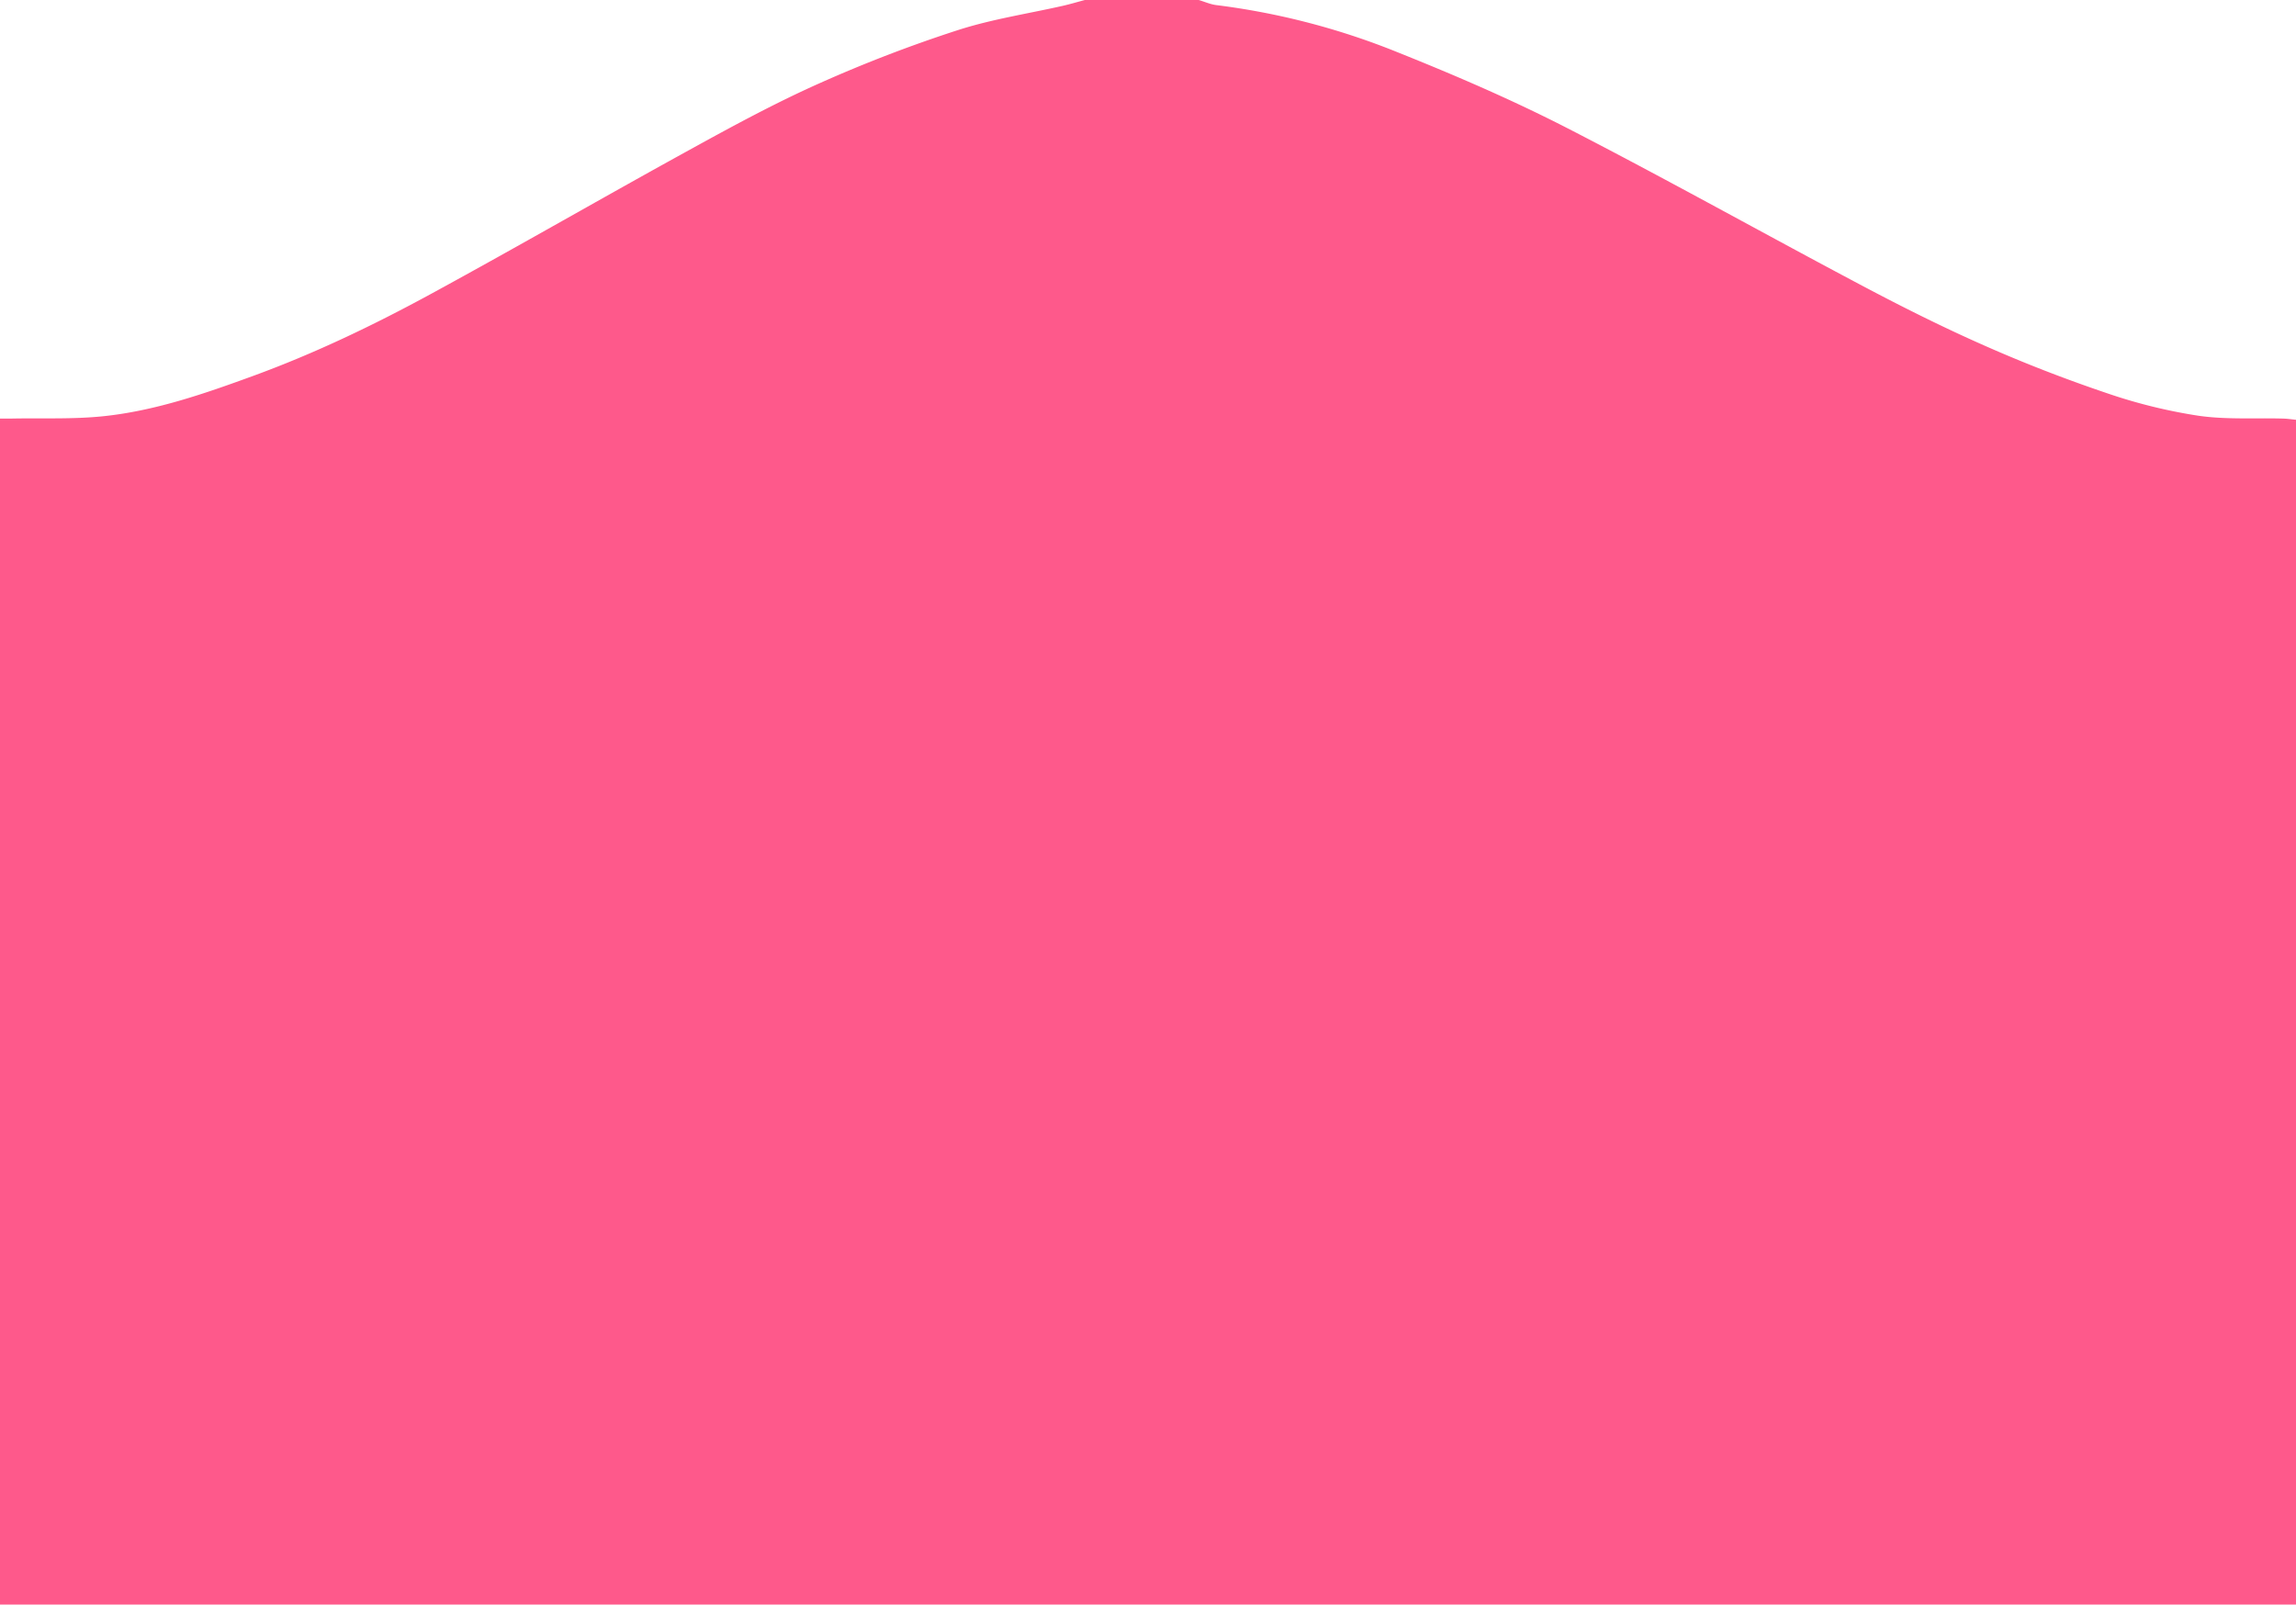 <svg xmlns="http://www.w3.org/2000/svg" viewBox="0 0 1168.78 816.99"><g id="Layer_2" data-name="Layer 2"><g id="Layer_1-2" data-name="Layer 1"><path d="M1168.78,213.74V817l-3,0H0V213.11c2.25,0,4.22,0,6.18,0,15.31-.29,30.72.4,45.9-1.13C78.72,209.29,104,200.48,129,191.35c31.43-11.49,61.6-26,90.94-42,44.56-24.27,88.49-49.67,133-74.11C374.1,63.59,395.54,52,417.68,42.17a703.56,703.56,0,0,1,69.7-26.76C504.84,9.75,523.25,7,541.22,2.92c3.7-.85,7.35-1.94,11-2.92h58c3,.89,5.94,2.23,9,2.6a366.89,366.89,0,0,1,92.37,24.07c29.26,11.71,58.33,24.25,86.35,38.63,50.56,26,100.17,53.77,150.4,80.38,20.25,10.72,40.8,21,61.75,30.24,20.32,9,41.1,17.06,62.14,24.17A268.38,268.38,0,0,0,1119,211.66c14.22,2.08,28.88,1.06,43.34,1.47C1164.52,213.19,1166.65,213.53,1168.78,213.74Z" fill="#fe598b"></path></g></g></svg>